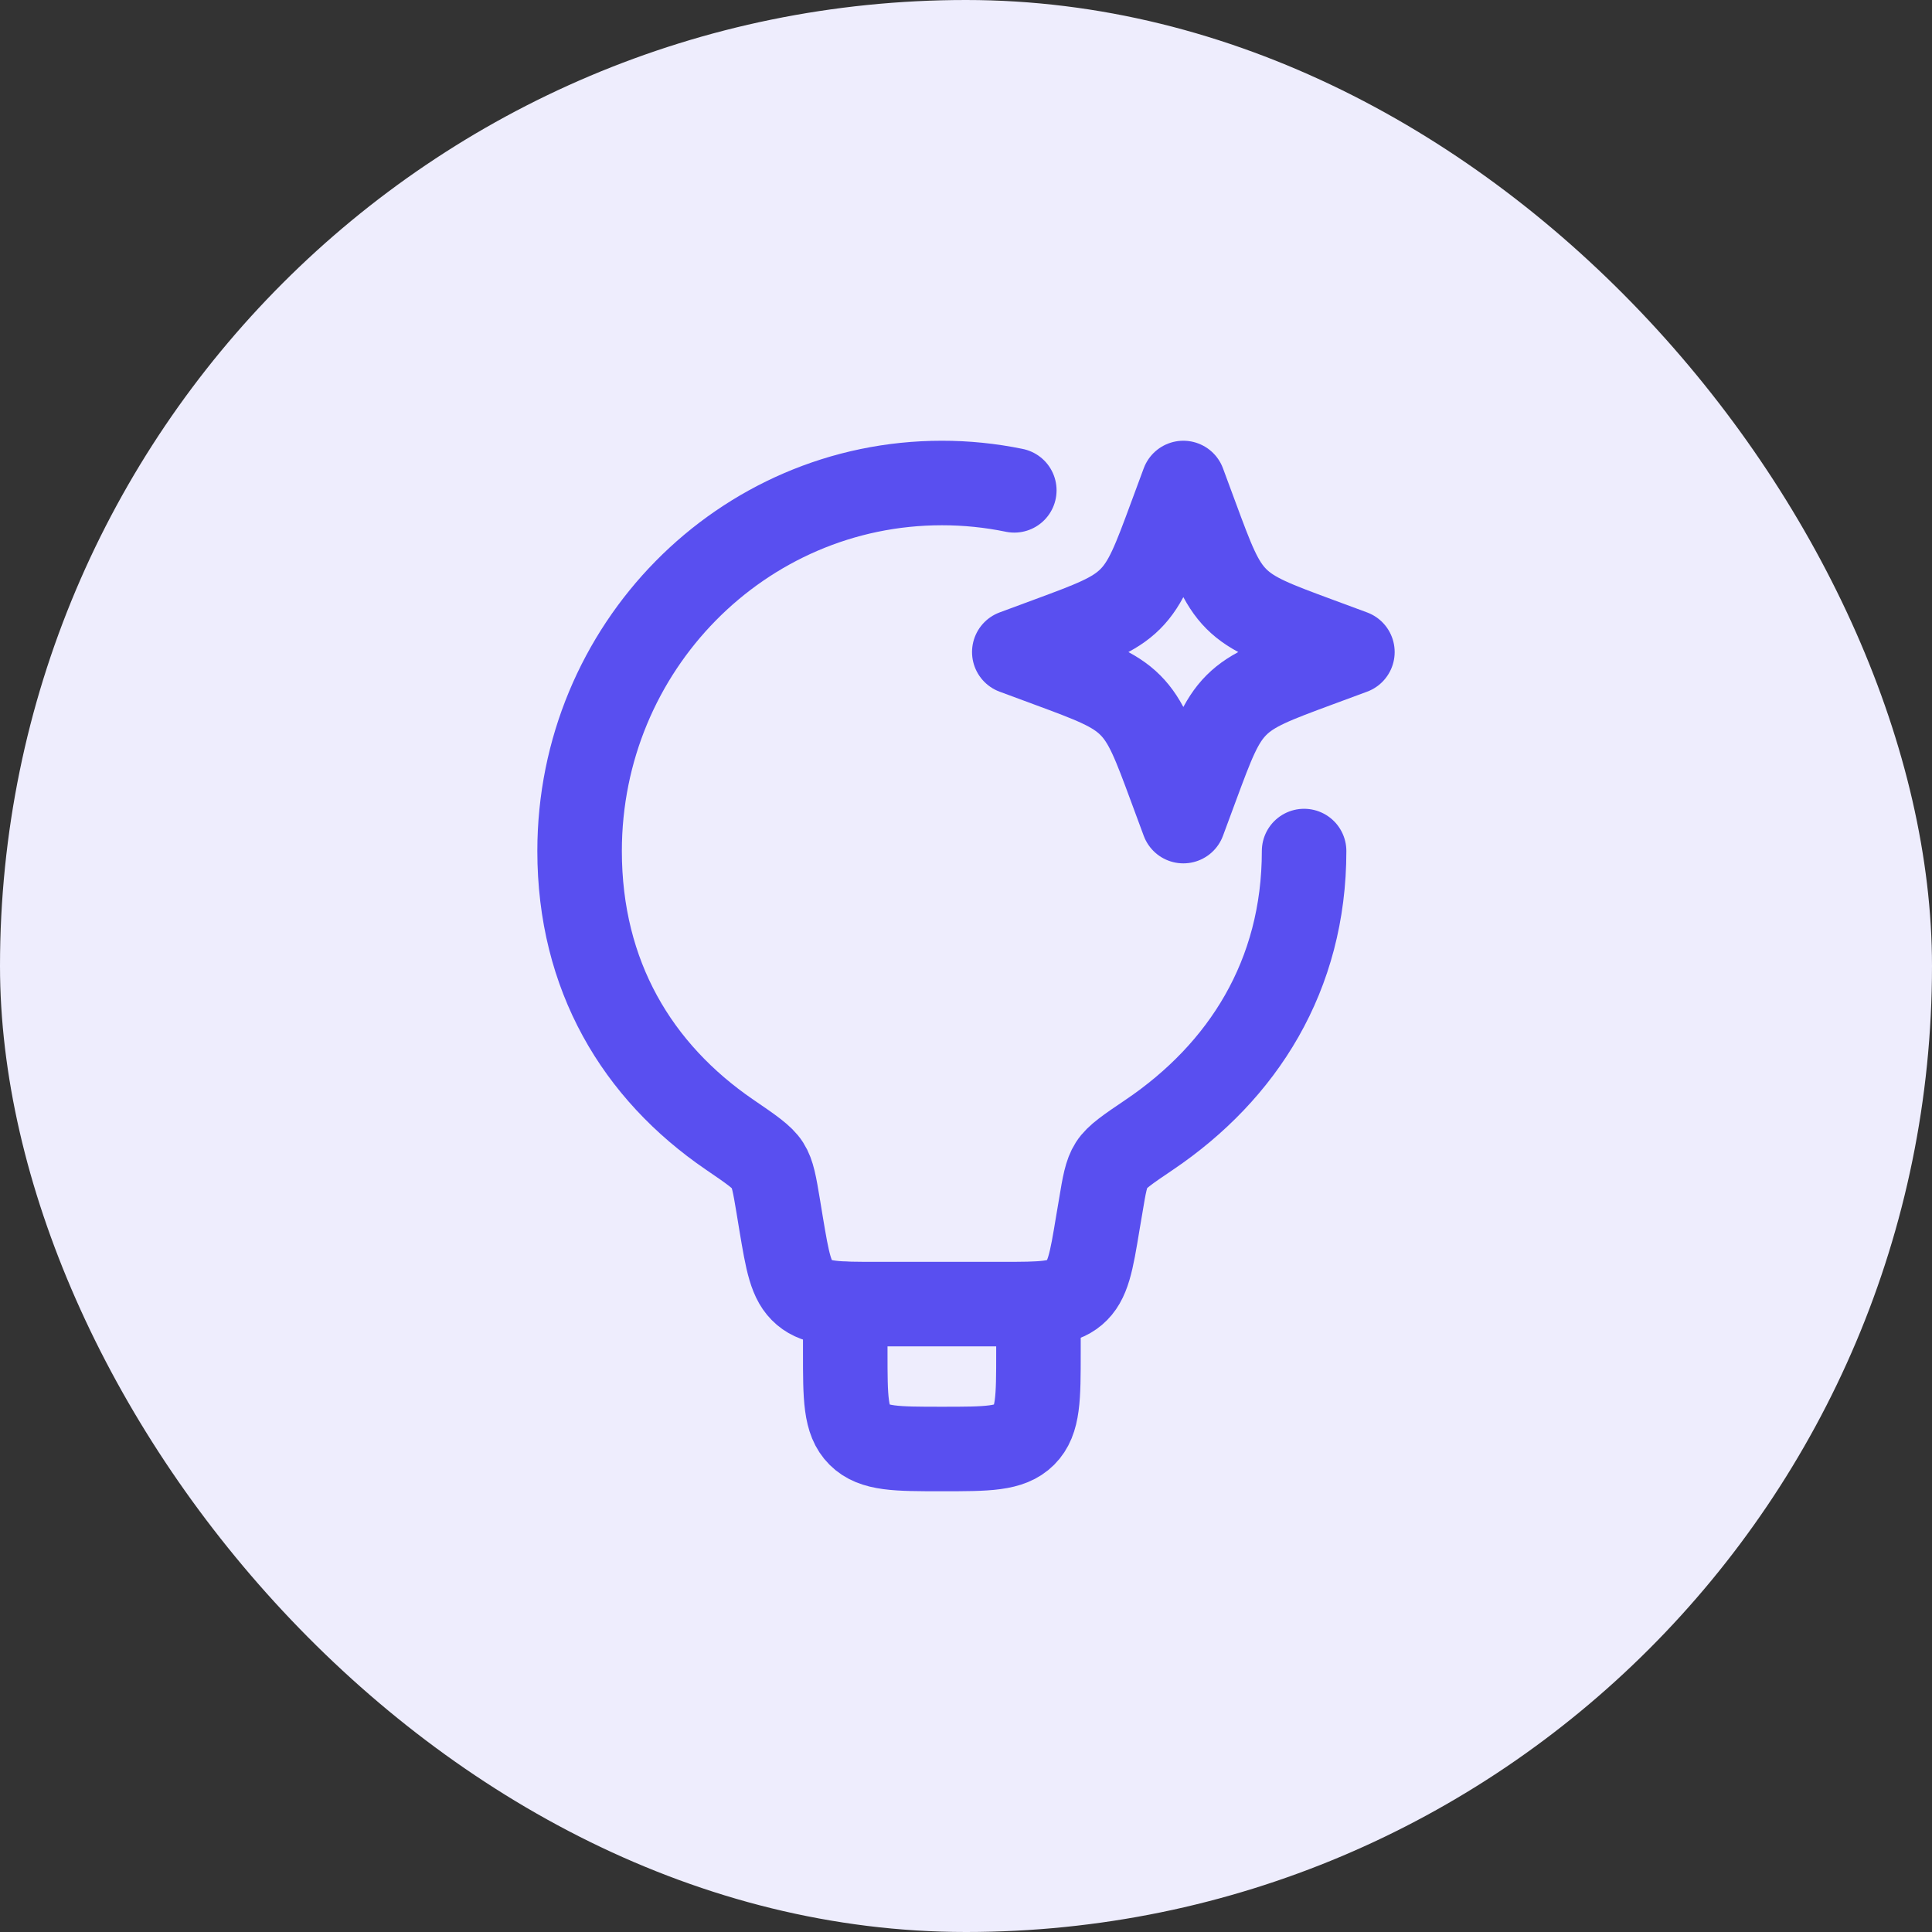 <?xml version="1.0" encoding="UTF-8"?>
<svg xmlns="http://www.w3.org/2000/svg" width="80" height="80" viewBox="0 0 80 80" fill="none">
  <rect x="0" y="0" width="80" height="80" fill="#333333" stroke="none"/>
  <rect width="80" height="80" rx="40" fill="#EEEDFD"></rect>
  <path d="M54 35.24C54 40.4 51.46 44.37 47.596 46.984C46.696 47.592 46.246 47.896 46.024 48.244C45.804 48.588 45.726 49.044 45.576 49.952L45.456 50.658C45.192 52.254 45.058 53.052 44.498 53.526C43.938 54 43.13 54 41.512 54H36.288C34.67 54 33.862 54 33.302 53.526C32.742 53.052 32.61 52.254 32.342 50.658L32.226 49.952C32.074 49.046 32 48.592 31.78 48.248C31.56 47.904 31.108 47.596 30.206 46.98C26.384 44.366 24 40.398 24 35.24C24 26.826 30.716 20 39 20C40.008 19.999 41.013 20.101 42 20.304" stroke="#594FF0" stroke-width="3.5" stroke-linecap="round" stroke-linejoin="round"></path>
  <path d="M43 54V56C43 57.886 43 58.828 42.414 59.414C41.828 60 40.886 60 39 60C37.114 60 36.172 60 35.586 59.414C35 58.828 35 57.886 35 56V54M49 20L49.516 21.394C50.192 23.222 50.53 24.136 51.196 24.802C51.864 25.47 52.778 25.808 54.606 26.484L56 27L54.606 27.516C52.778 28.192 51.864 28.53 51.198 29.196C50.53 29.864 50.192 30.778 49.516 32.606L49 34L48.484 32.606C47.808 30.778 47.47 29.864 46.804 29.198C46.136 28.53 45.222 28.192 43.394 27.516L42 27L43.394 26.484C45.222 25.808 46.136 25.47 46.802 24.804C47.47 24.136 47.808 23.222 48.484 21.394L49 20Z" stroke="#594FF0" stroke-width="3.5" stroke-linecap="round" stroke-linejoin="round"></path>
</svg>
